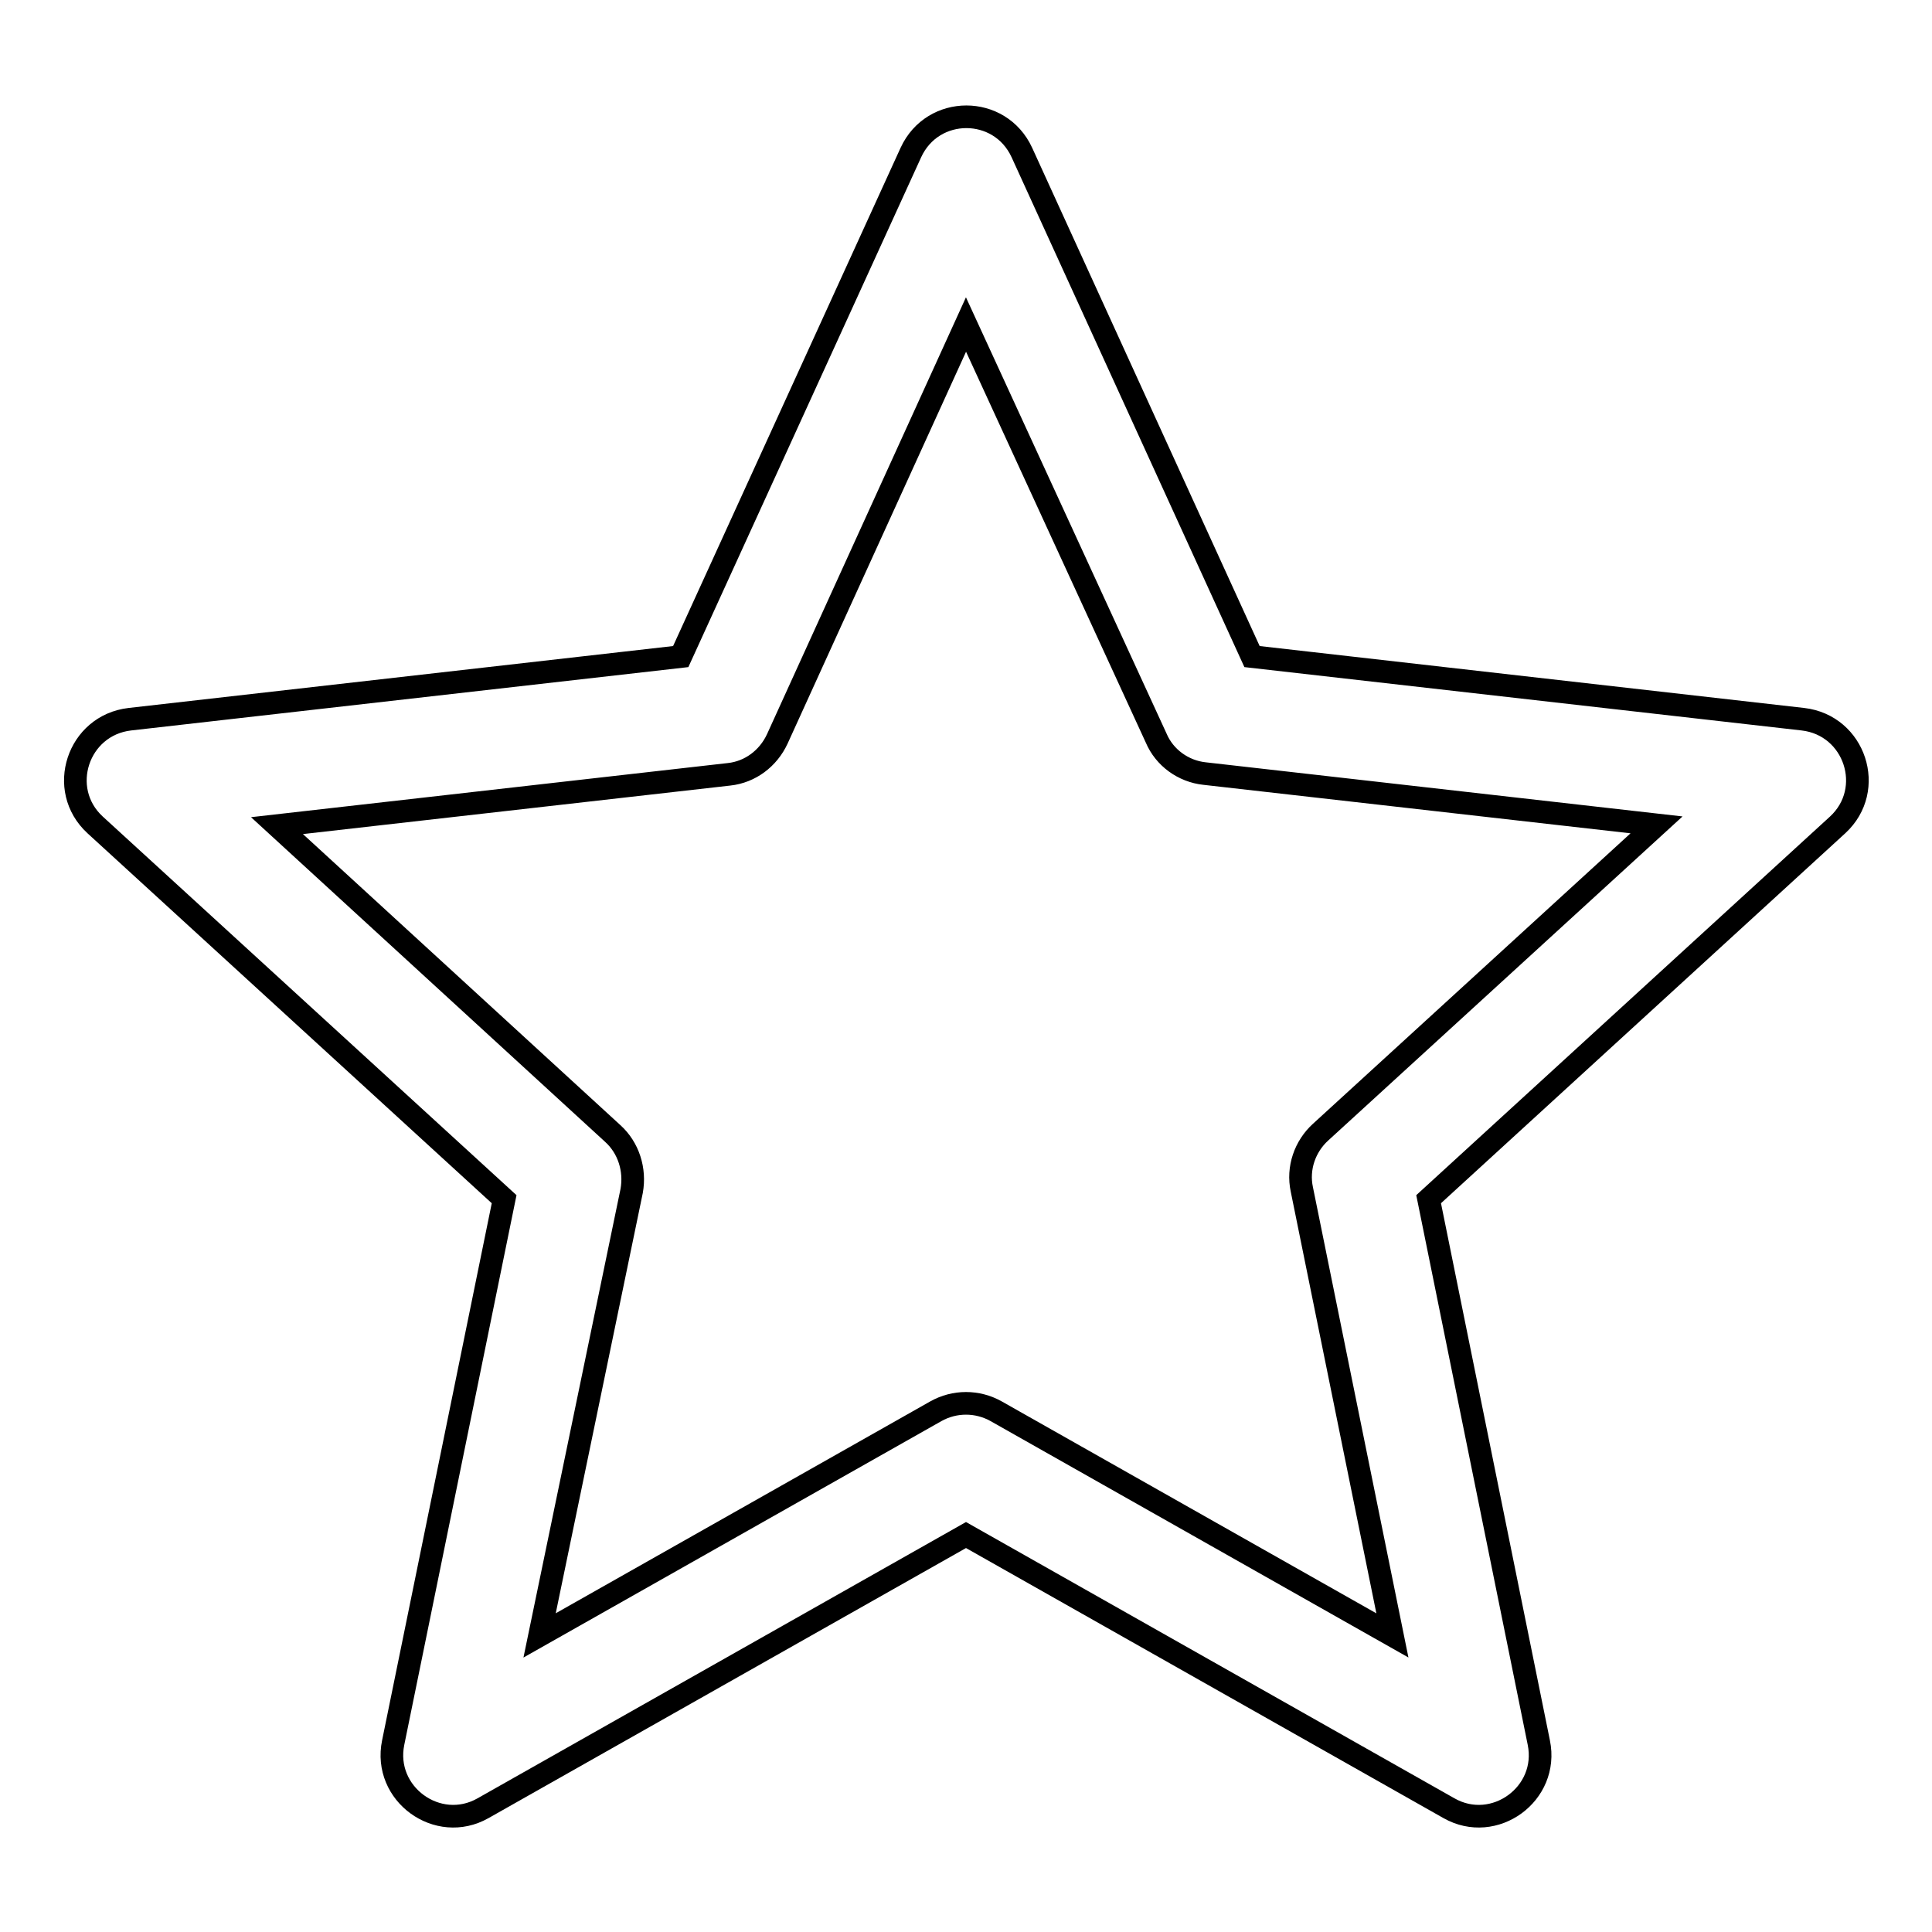 <?xml version="1.0" encoding="utf-8"?>
<!-- Svg Vector Icons : http://www.onlinewebfonts.com/icon -->
<!DOCTYPE svg PUBLIC "-//W3C//DTD SVG 1.1//EN" "http://www.w3.org/Graphics/SVG/1.1/DTD/svg11.dtd">
<svg version="1.1" xmlns="http://www.w3.org/2000/svg" xmlns:xlink="http://www.w3.org/1999/xlink" x="0px" y="0px" viewBox="0 0 256 256" enable-background="new 0 0 256 256" xml:space="preserve">
<g> <path stroke-width="3" fill-opacity="0" stroke="#000000"  d="M71.5,216.7L124,187c2.5-1.4,5.5-1.4,8,0l52.5,29.7l-12-59.1c-0.6-2.8,0.4-5.7,2.5-7.6l44.5-40.7l-59.9-6.8 c-2.8-0.3-5.3-2.1-6.4-4.7L128,43l-25,54.9c-1.2,2.6-3.6,4.4-6.4,4.7l-59.9,6.8l44.5,40.8c2.1,1.9,3,4.8,2.5,7.6L71.5,216.7z  M64,239.6c-6,3.4-13.3-1.9-11.9-8.7l14.7-72l-54.2-49.6c-5.1-4.7-2.3-13.2,4.6-14l73-8.3l30.5-66.8c2.9-6.3,11.8-6.3,14.7,0 l30.5,66.8l73,8.3c6.9,0.8,9.7,9.3,4.6,14l-54.2,49.6l14.6,72c1.4,6.8-5.9,12.1-11.9,8.7L128,203.4L64,239.6z"/></g>
</svg>